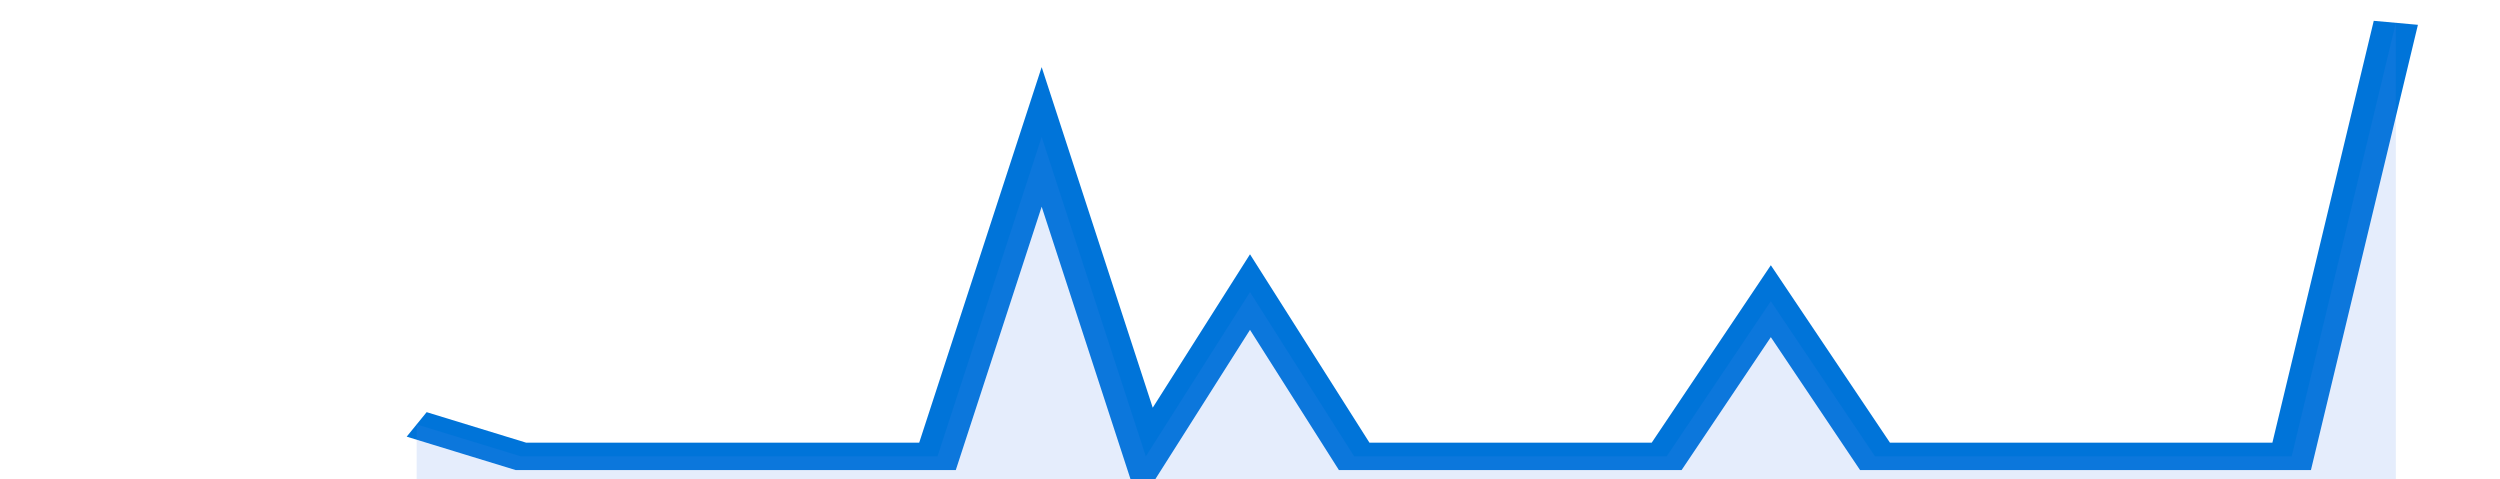 <svg xmlns="http://www.w3.org/2000/svg" viewBox="0 0 336 105" width="120" height="23" preserveAspectRatio="none">
				 <polyline fill="none" stroke="#0074d9" stroke-width="6" points="56, 93 70, 100 84, 100 98, 100 112, 100 126, 100 140, 30 154, 100 168, 64 182, 100 196, 100 210, 100 224, 100 238, 66 252, 100 266, 100 280, 100 294, 100 308, 100 322, 5 322, 5 "> </polyline>
				 <polygon fill="#5085ec" opacity="0.15" points="56, 105 56, 93 70, 100 84, 100 98, 100 112, 100 126, 100 140, 30 154, 100 168, 64 182, 100 196, 100 210, 100 224, 100 238, 66 252, 100 266, 100 280, 100 294, 100 308, 100 322, 5 322, 105 "></polygon>
			</svg>